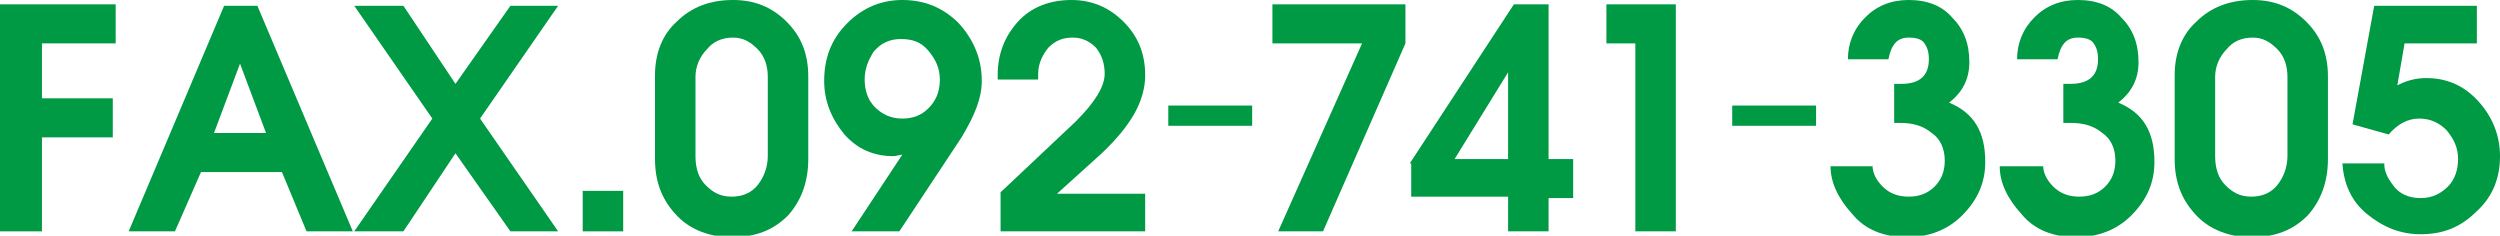 <?xml version="1.0" encoding="utf-8"?>
<!-- Generator: Adobe Illustrator 23.0.2, SVG Export Plug-In . SVG Version: 6.00 Build 0)  -->
<svg version="1.1" id="レイヤー_1" xmlns="http://www.w3.org/2000/svg" xmlns:xlink="http://www.w3.org/1999/xlink" x="0px"
	 y="0px" viewBox="0 0 172.9 16.3" style="enable-background:new 0 0 172.9 16.3;" xml:space="preserve">
<style type="text/css">
	.st0{fill:#009944;}
</style>
<g>
	<path class="st0" d="M0,16V0.3h8V3H2.9v3.8h4.9v2.7H2.9V16H0z"/>
	<path class="st0" d="M8.9,16l6.6-15.6h2.3L24.4,16h-3.2l-1.7-4.1h-5.6L12.1,16H8.9z M14.8,9.2h3.6l-1.8-4.8L14.8,9.2z"/>
	<path class="st0" d="M24.5,16l5.4-7.8l-5.4-7.8h3.4l3.6,5.4l3.8-5.4h3.3l-5.4,7.8l5.4,7.8h-3.3l-3.8-5.4L27.9,16H24.5z"/>
	<path class="st0" d="M40.3,13.2h2.8V16h-2.8V13.2z"/>
	<path class="st0" d="M45.3,11V5.2c0-1.5,0.5-2.8,1.5-3.7c1-1,2.3-1.5,3.9-1.5c1.5,0,2.7,0.5,3.7,1.5c1,1,1.5,2.2,1.5,3.8v5.7
		c0,1.6-0.5,2.9-1.4,3.9c-1,1-2.2,1.5-3.9,1.5c-1.5,0-2.8-0.5-3.7-1.4C45.8,13.9,45.3,12.6,45.3,11z M48.1,5.3v5.5
		c0,0.8,0.2,1.5,0.7,2c0.5,0.5,1,0.8,1.8,0.8c0.8,0,1.4-0.3,1.8-0.8c0.4-0.5,0.7-1.2,0.7-2V5.3c0-0.7-0.2-1.4-0.7-1.9
		c-0.5-0.5-1-0.8-1.7-0.8c-0.8,0-1.4,0.3-1.8,0.8C48.4,3.9,48.1,4.6,48.1,5.3z"/>
	<path class="st0" d="M62.4,10.7c-0.2,0-0.4,0.1-0.6,0.1c-1.4,0-2.5-0.5-3.4-1.5C57.5,8.2,57,7,57,5.6c0-1.6,0.5-2.9,1.6-4
		C59.7,0.5,61,0,62.4,0c1.5,0,2.8,0.5,3.9,1.6c1,1.1,1.6,2.4,1.6,4c0,1.2-0.5,2.4-1.4,3.9L62.2,16h-3.3L62.4,10.7z M59.8,5.5
		c0,0.7,0.2,1.4,0.7,1.9c0.5,0.5,1.1,0.8,1.9,0.8c0.7,0,1.3-0.2,1.8-0.7c0.5-0.5,0.8-1.1,0.8-2c0-0.8-0.3-1.4-0.8-2
		c-0.5-0.6-1.1-0.8-1.9-0.8c-0.8,0-1.4,0.3-1.9,0.9C60.1,4.1,59.8,4.7,59.8,5.5z"/>
	<path class="st0" d="M69.2,13.3l5.2-4.9c1.3-1.3,2-2.4,2-3.3c0-0.7-0.2-1.3-0.6-1.8c-0.4-0.4-0.9-0.7-1.6-0.7
		c-0.7,0-1.2,0.2-1.7,0.7c-0.4,0.5-0.7,1.1-0.7,1.8v0.4h-2.8V5.2c0-1.5,0.5-2.7,1.4-3.7c0.9-1,2.2-1.5,3.7-1.5
		c1.4,0,2.6,0.5,3.6,1.5c1,1,1.5,2.2,1.5,3.7c0,1.8-1,3.5-3,5.4l-3.1,2.8h6.1V16h-10V13.3z"/>
	<path class="st0" d="M80.8,7.3h5.8v1.4h-5.8V7.3z"/>
	<path class="st0" d="M88.4,16l5.8-13H88V0.3h9.2V3l-5.7,13H88.4z"/>
	<path class="st0" d="M97.5,11.3l7.2-11h2.4V11h1.7v2.7h-1.7V16h-2.8v-2.4h-6.7V11.3z M100.6,11h3.7V5L100.6,11z"/>
	<path class="st0" d="M111.1,0.3h4.8V16h-2.8V3h-2V0.3z"/>
	<path class="st0" d="M119.8,7.3h5.8v1.4h-5.8V7.3z"/>
	<path class="st0" d="M129.5,11.4c0,0.5,0.2,1,0.7,1.5c0.5,0.5,1.1,0.7,1.8,0.7c0.7,0,1.3-0.2,1.8-0.7c0.5-0.5,0.7-1.1,0.7-1.8
		c0-0.8-0.3-1.5-0.9-1.9c-0.6-0.5-1.3-0.7-2.2-0.7H131V5.8h0.5c1.3,0,1.9-0.6,1.9-1.7c0-0.5-0.1-0.8-0.3-1.1
		c-0.2-0.3-0.6-0.4-1.1-0.4c-0.8,0-1.2,0.5-1.4,1.5h-2.8c0-1.1,0.4-2.1,1.2-2.9s1.8-1.2,3-1.2c1.3,0,2.3,0.4,3,1.2
		c0.8,0.8,1.2,1.8,1.2,3.1c0,1.2-0.5,2.1-1.4,2.8c1.7,0.7,2.5,2,2.5,4.1c0,1.4-0.5,2.6-1.6,3.7c-1,1-2.3,1.5-3.8,1.5
		c-1.6,0-2.9-0.5-3.8-1.6c-1-1.1-1.5-2.2-1.5-3.3H129.5z"/>
	<path class="st0" d="M141.3,11.4c0,0.5,0.2,1,0.7,1.5c0.5,0.5,1.1,0.7,1.8,0.7c0.7,0,1.3-0.2,1.8-0.7c0.5-0.5,0.7-1.1,0.7-1.8
		c0-0.8-0.3-1.5-0.9-1.9c-0.6-0.5-1.3-0.7-2.2-0.7h-0.5V5.8h0.5c1.3,0,1.9-0.6,1.9-1.7c0-0.5-0.1-0.8-0.3-1.1
		c-0.2-0.3-0.6-0.4-1.1-0.4c-0.8,0-1.2,0.5-1.4,1.5h-2.8c0-1.1,0.4-2.1,1.2-2.9s1.8-1.2,3-1.2c1.3,0,2.3,0.4,3,1.2
		c0.8,0.8,1.2,1.8,1.2,3.1c0,1.2-0.5,2.1-1.4,2.8c1.7,0.7,2.5,2,2.5,4.1c0,1.4-0.5,2.6-1.6,3.7c-1,1-2.3,1.5-3.8,1.5
		c-1.6,0-2.9-0.5-3.8-1.6c-1-1.1-1.5-2.2-1.5-3.3H141.3z"/>
	<path class="st0" d="M150.4,11V5.2c0-1.5,0.5-2.8,1.5-3.7c1-1,2.3-1.5,3.9-1.5c1.5,0,2.7,0.5,3.7,1.5c1,1,1.5,2.2,1.5,3.8v5.7
		c0,1.6-0.5,2.9-1.4,3.9c-1,1-2.2,1.5-3.9,1.5c-1.5,0-2.8-0.5-3.7-1.4C150.9,13.9,150.4,12.6,150.4,11z M153.2,5.3v5.5
		c0,0.8,0.2,1.5,0.7,2c0.5,0.5,1,0.8,1.8,0.8c0.8,0,1.4-0.3,1.8-0.8c0.4-0.5,0.7-1.2,0.7-2V5.3c0-0.7-0.2-1.4-0.7-1.9
		c-0.5-0.5-1-0.8-1.7-0.8c-0.8,0-1.4,0.3-1.8,0.8C153.5,3.9,153.2,4.6,153.2,5.3z"/>
	<path class="st0" d="M164.9,11.4c0,0.4,0.2,0.9,0.6,1.4c0.4,0.6,1.1,0.9,1.9,0.9c0.8,0,1.4-0.3,1.9-0.8c0.5-0.5,0.7-1.2,0.7-1.9
		c0-0.8-0.3-1.4-0.8-2c-0.5-0.5-1.1-0.8-1.9-0.8c-0.8,0-1.5,0.4-2.1,1.1l-2.5-0.7l1.5-8.2h7.1V3h-5l-0.5,2.9c0.6-0.3,1.2-0.5,2-0.5
		c1.4,0,2.6,0.5,3.6,1.6c1,1.1,1.5,2.4,1.5,3.8c0,1.5-0.5,2.8-1.6,3.8c-1.1,1.1-2.3,1.6-3.9,1.6c-1.4,0-2.6-0.5-3.7-1.4
		c-1.1-0.9-1.6-2.1-1.7-3.5H164.9z"/>
</g>
</svg>
